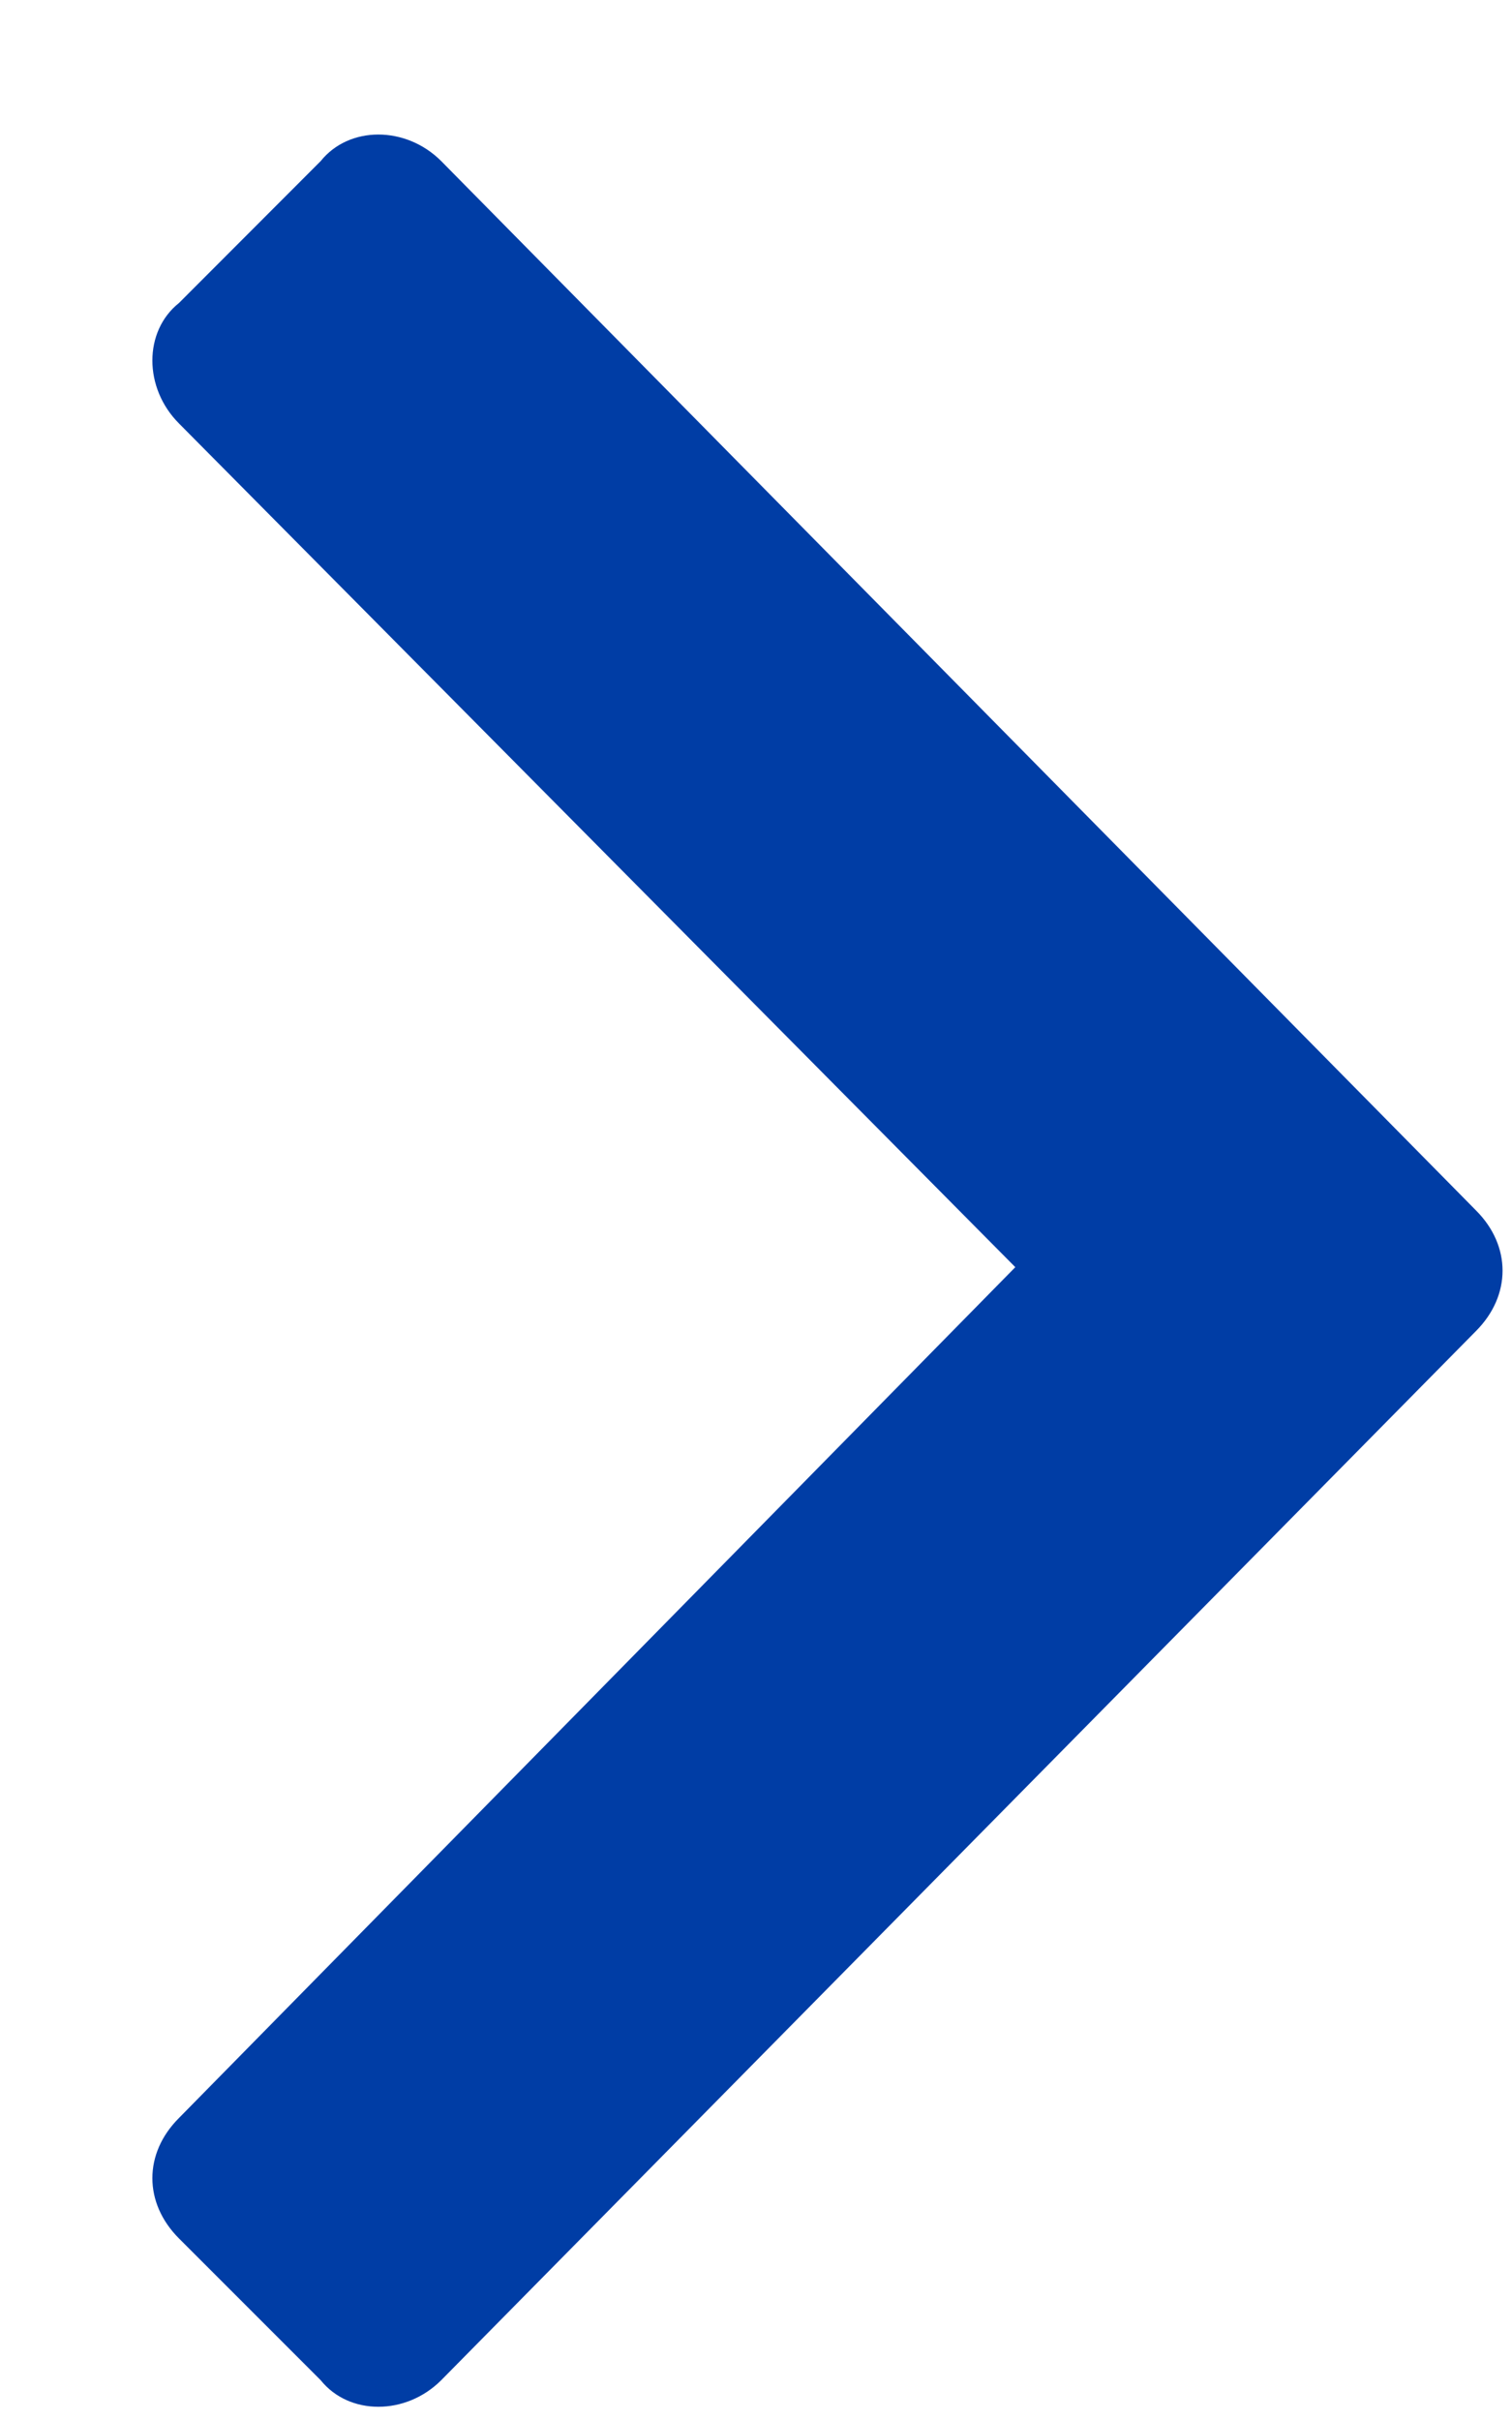 <svg width="10" height="16" viewBox="0 0 10 16" fill="none" xmlns="http://www.w3.org/2000/svg">
<path d="M9.762 8.8C9.996 8.565 9.996 8.237 9.762 8.003L2.918 1.065C2.684 0.831 2.309 0.831 2.121 1.065L1.184 2.003C0.949 2.19 0.949 2.565 1.184 2.8L6.715 8.378L1.184 14.003C0.949 14.237 0.949 14.565 1.184 14.8L2.121 15.737C2.309 15.971 2.684 15.971 2.918 15.737L9.762 8.8Z" fill="#003DA5"/>
</svg>
